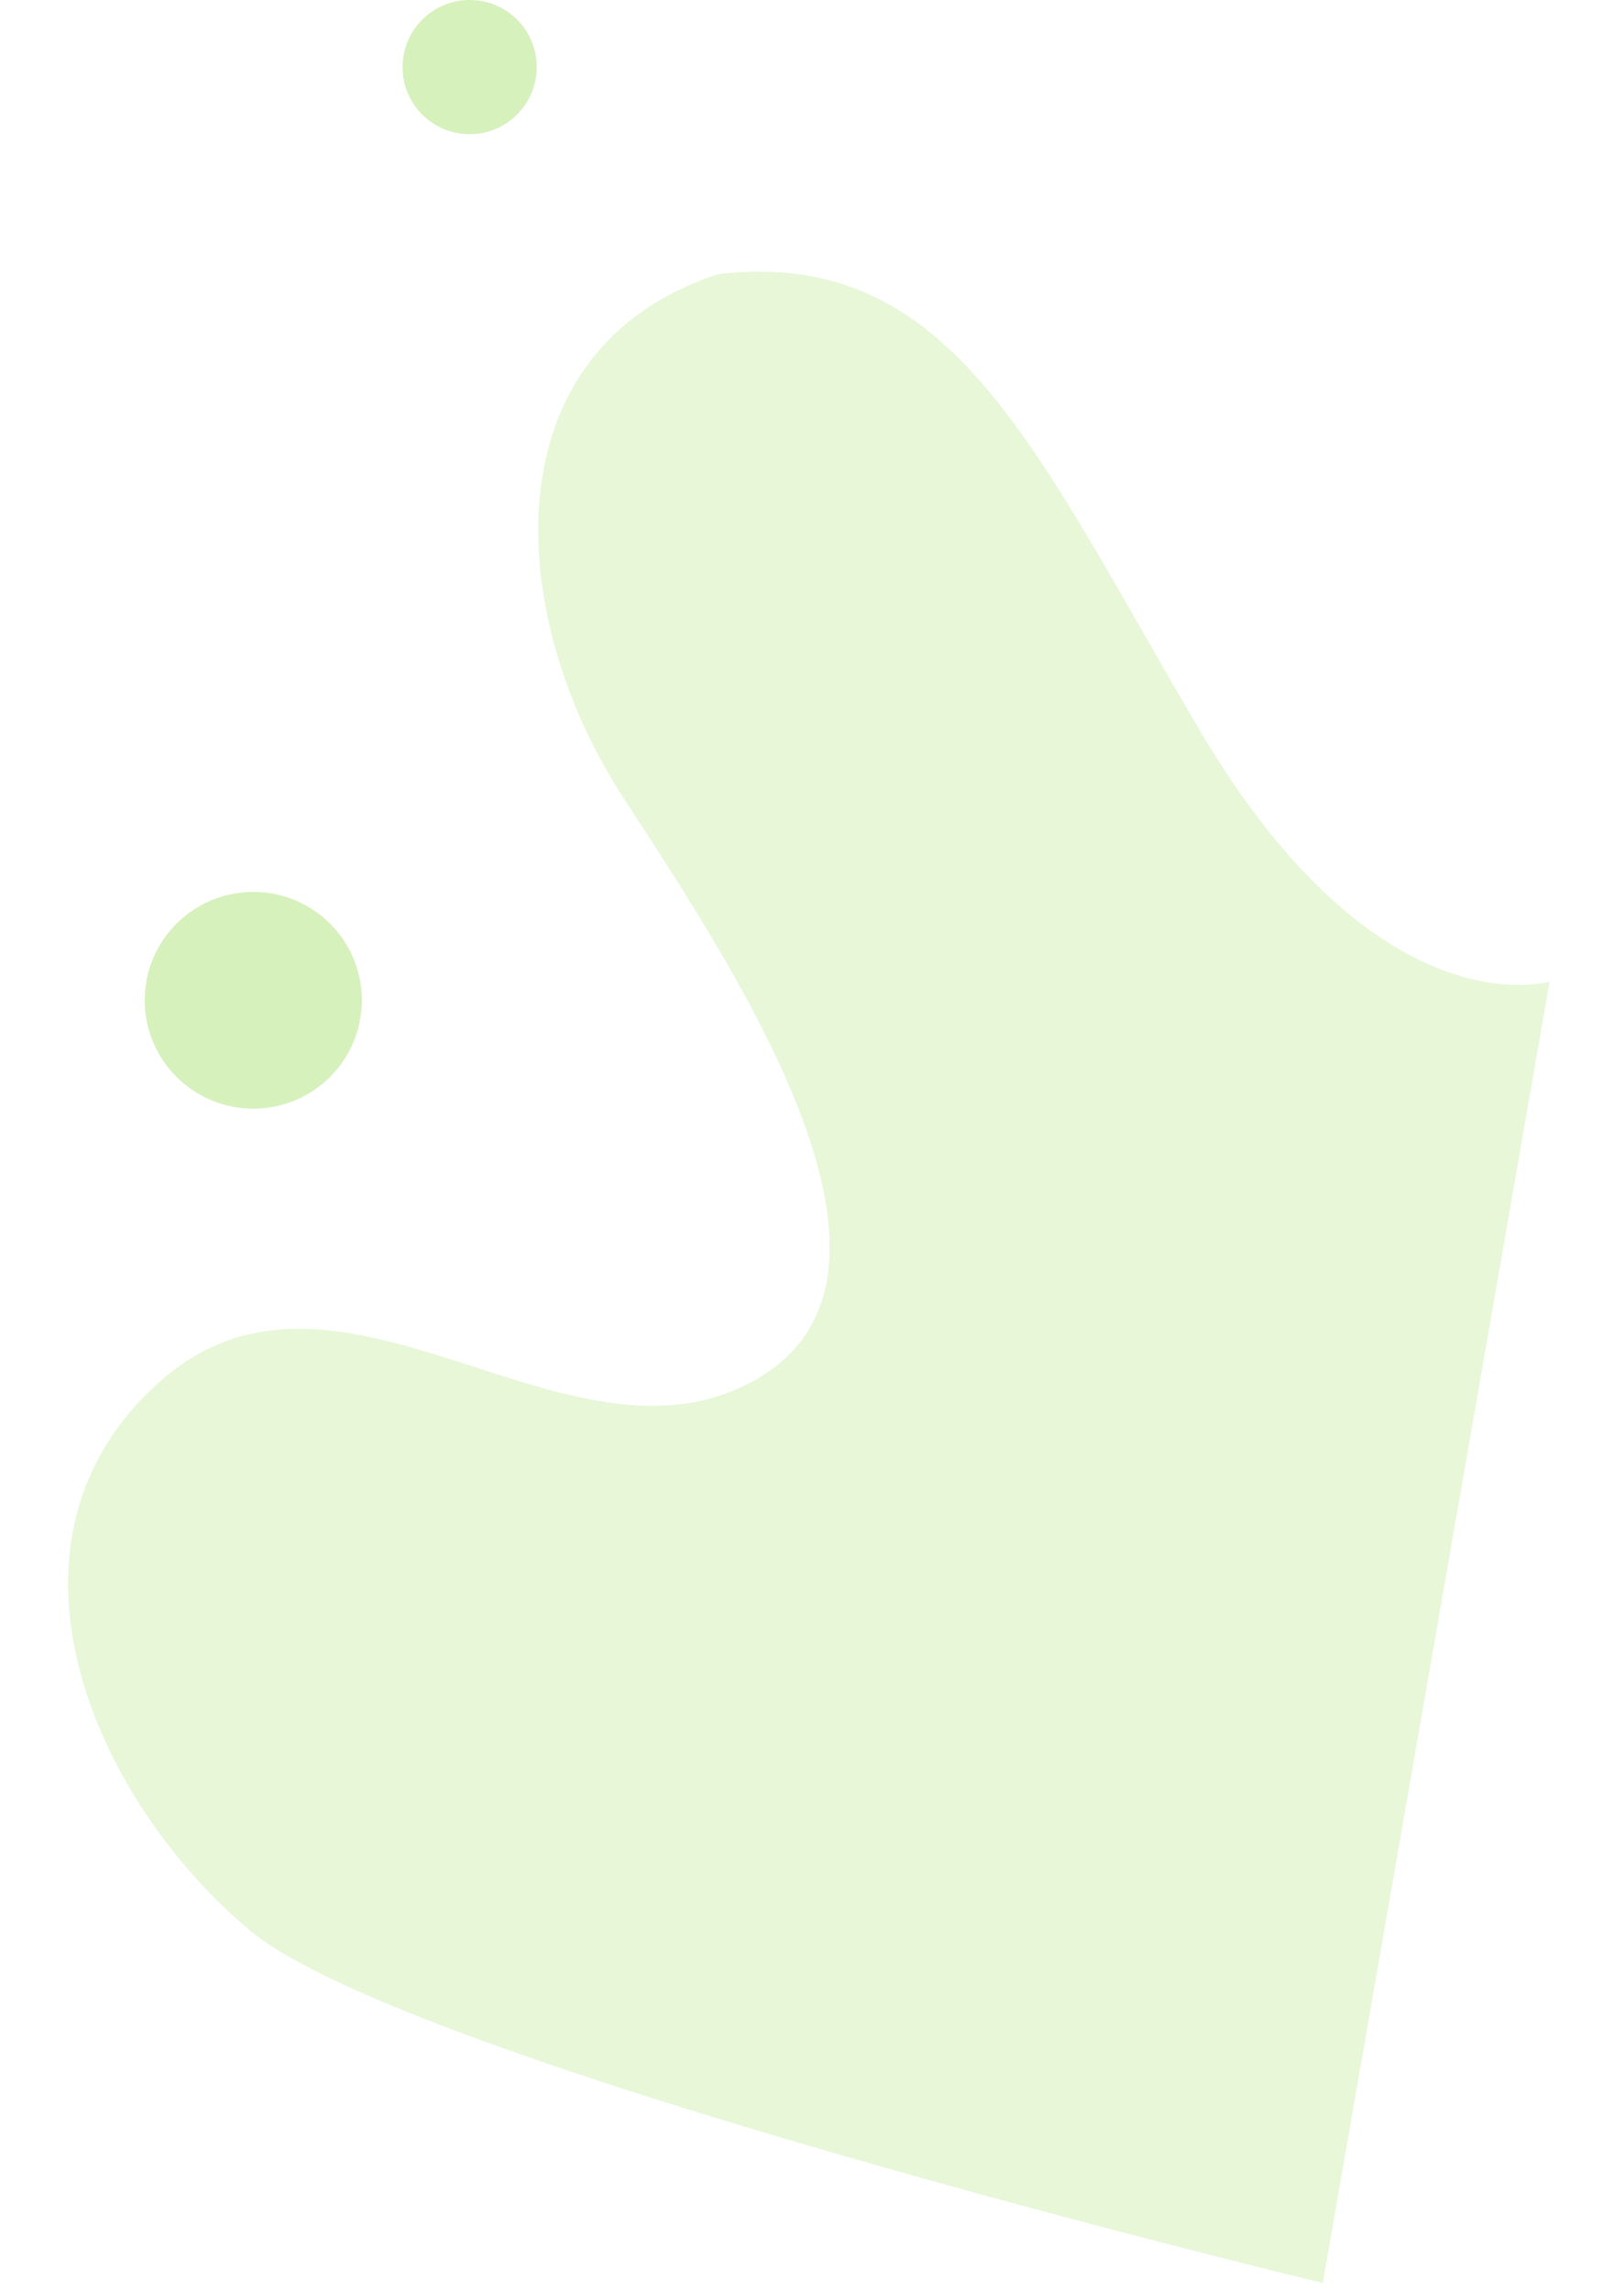 <svg xmlns="http://www.w3.org/2000/svg" width="269.269" height="379.888" viewBox="0 0 269.269 379.888">
  <g id="img_index_top_abstract_left" transform="translate(-587.002 -286)">
    <path id="img_abstract_behind_urvi" d="M-1673.385,1313.13s-27.062,12.074-62.683-34.319c-32.935-42.9-50.411-74.568-88.479-65.3-36.456,17.229-28.034,60.635-5.06,87.974s61.927,72.838,33.209,93.508-71.284-17.686-97.541,11.976-2.95,69.875,25.768,88.545,183.761,36.379,183.761,36.379Z" transform="translate(2664.875 -650.648) rotate(7)" fill="#d6f1bc" opacity="0.576"/>
    <g id="Group_2588" data-name="Group 2588" transform="translate(552.574 53.91)">
      <ellipse id="Ellipse_399" data-name="Ellipse 399" cx="18" cy="17.969" rx="18" ry="17.969" transform="translate(58.425 379.984)" fill="#d6f1bc"/>
      <circle id="Ellipse_400" data-name="Ellipse 400" cx="11.125" cy="11.125" r="11.125" transform="translate(101.175 232.09)" fill="#d6f1bc"/>
    </g>
  </g>
</svg>
